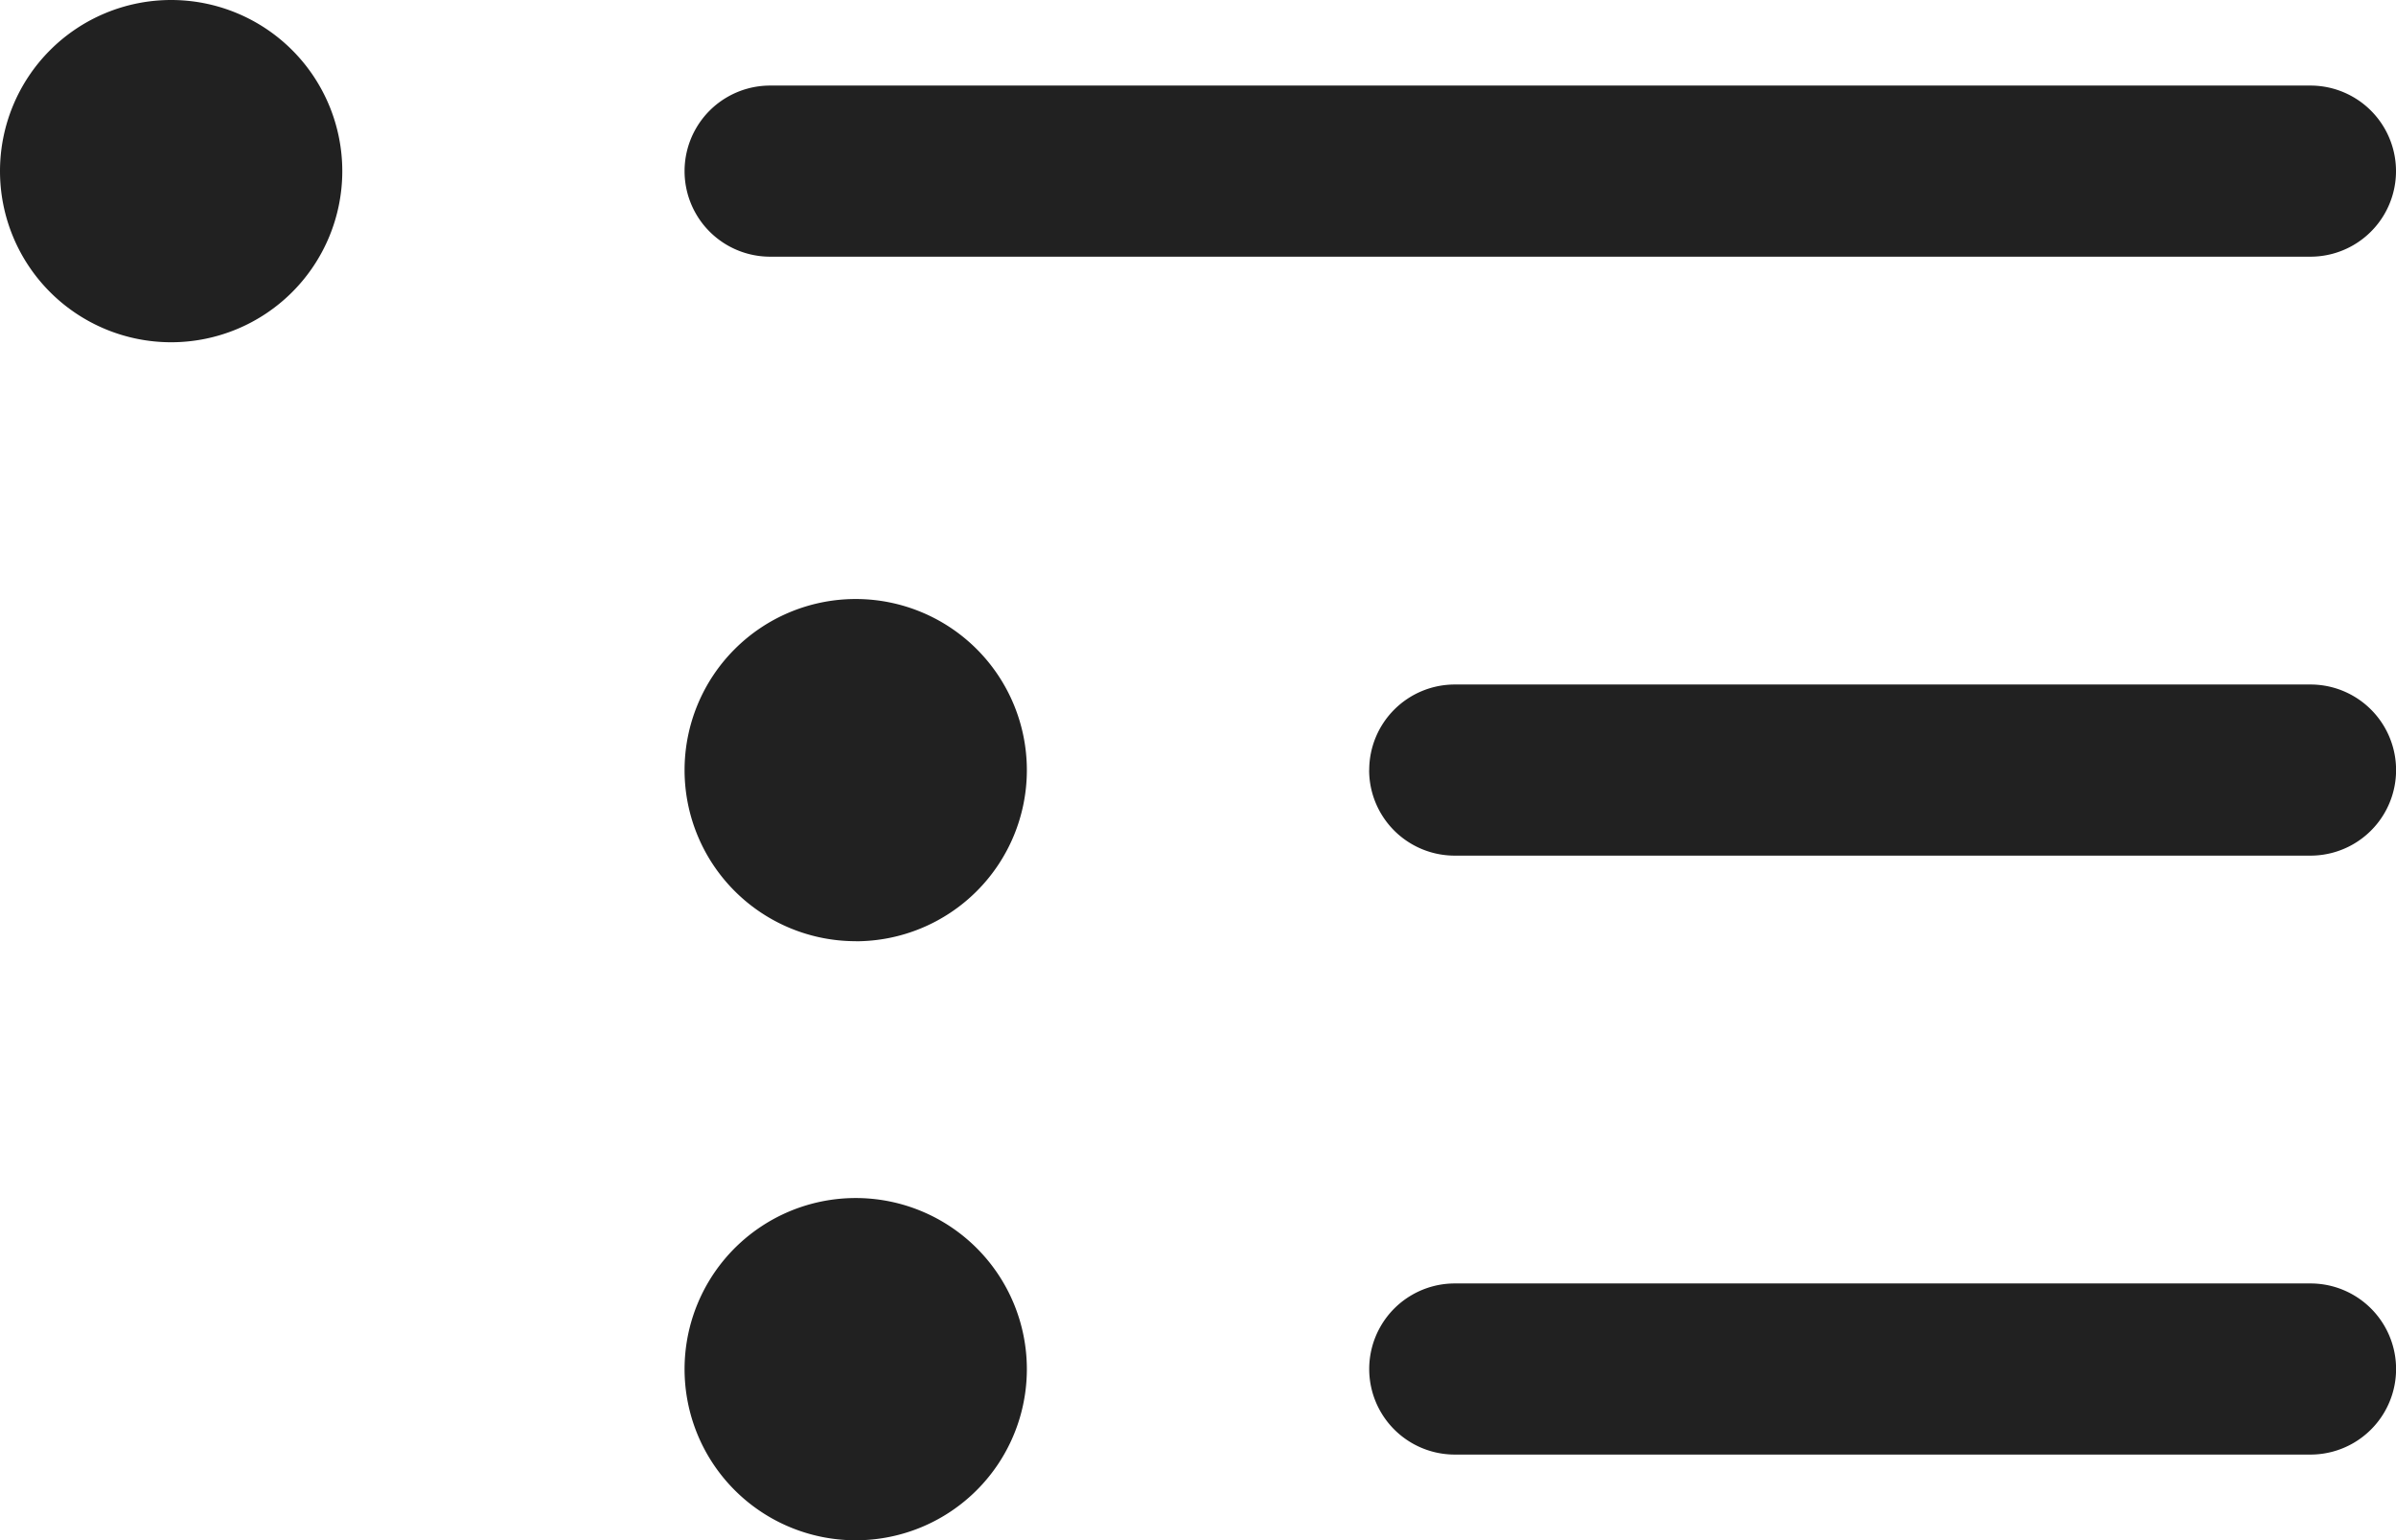 <svg xmlns="http://www.w3.org/2000/svg" width="32.396" height="20.826" viewBox="0 0 32.396 20.826">
  <path id="Path_157026" data-name="Path 157026" d="M3.314,8.128A2.314,2.314,0,1,0,1,5.814,2.314,2.314,0,0,0,3.314,8.128Zm9.256,8.1a2.314,2.314,0,1,0-2.314-2.314A2.314,2.314,0,0,0,12.57,16.227Zm2.314,5.785A2.314,2.314,0,1,1,12.57,19.7,2.314,2.314,0,0,1,14.884,22.012ZM11.413,4.657a1.157,1.157,0,1,0,0,2.314H32.239a1.157,1.157,0,0,0,0-2.314Zm8.1,9.256a1.157,1.157,0,0,1,1.157-1.157h11.57a1.157,1.157,0,0,1,0,2.314H20.669A1.157,1.157,0,0,1,19.512,13.913Zm1.157,6.942a1.157,1.157,0,1,0,0,2.314h11.57a1.157,1.157,0,0,0,0-2.314Z" transform="translate(-1 -3.5)" fill="#212121"/>
</svg>
